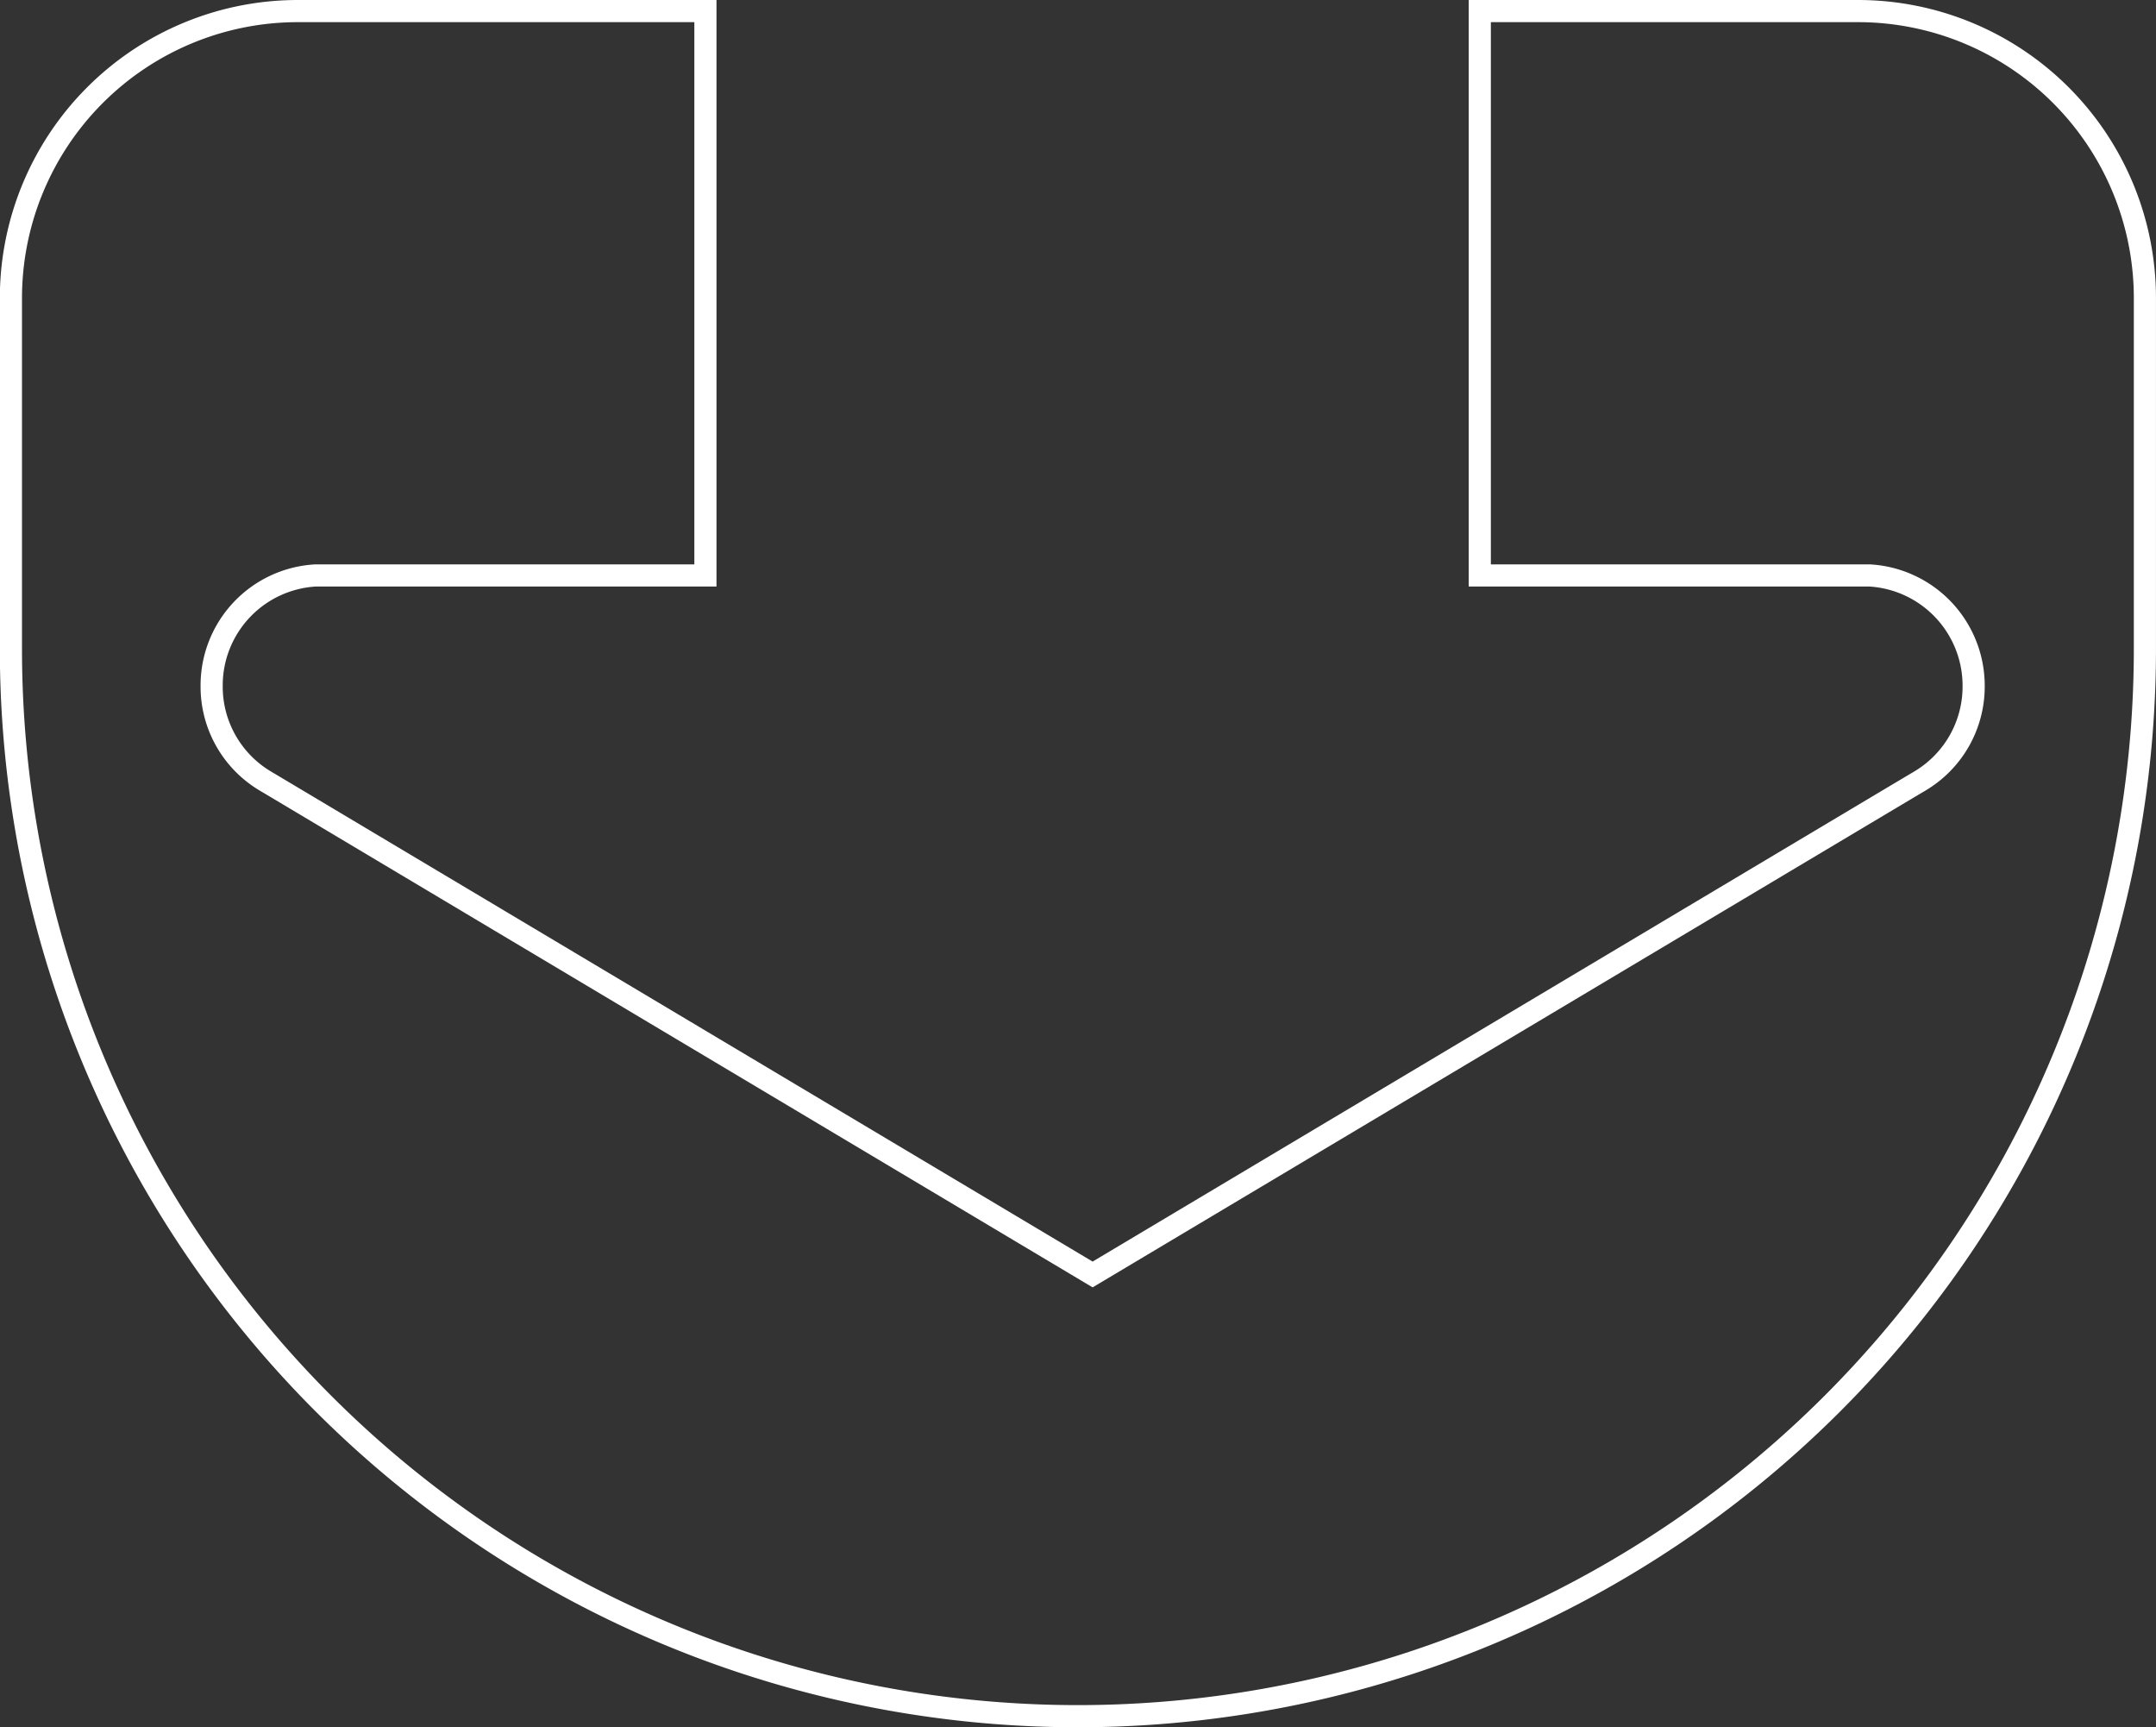 <svg xmlns="http://www.w3.org/2000/svg" width="97.354" height="77.97"><rect width="100%" height="100%" fill="#333333" stroke="none"/><g id="Groupe_4725" data-name="Groupe 4725" transform="rotate(90 48.177 48.677)"><g id="Groupe_4726" data-name="Groupe 4726"><path id="Tracé_3109" data-name="Tracé 3109" d="M28.793 0H12.96A12.96 12.96 0 0 0 0 12.959v17.074h25.477v-17.6a4.987 4.987 0 0 1 4.949-4.7h.074a4.957 4.957 0 0 1 4.234 2.39c.039.065.084.135.122.206l.722 1.212 21.455 35.974L34.859 84.7c-.039.071-.084.142-.122.206a4.957 4.957 0 0 1-4.234 2.39h-.077a4.972 4.972 0 0 1-4.949-4.7V65H0v18.4a12.96 12.96 0 0 0 12.96 12.96h15.833a48.177 48.177 0 0 0 0-96.36" transform="translate(0 .001)" fill="none" stroke="#fff"/></g></g></svg>